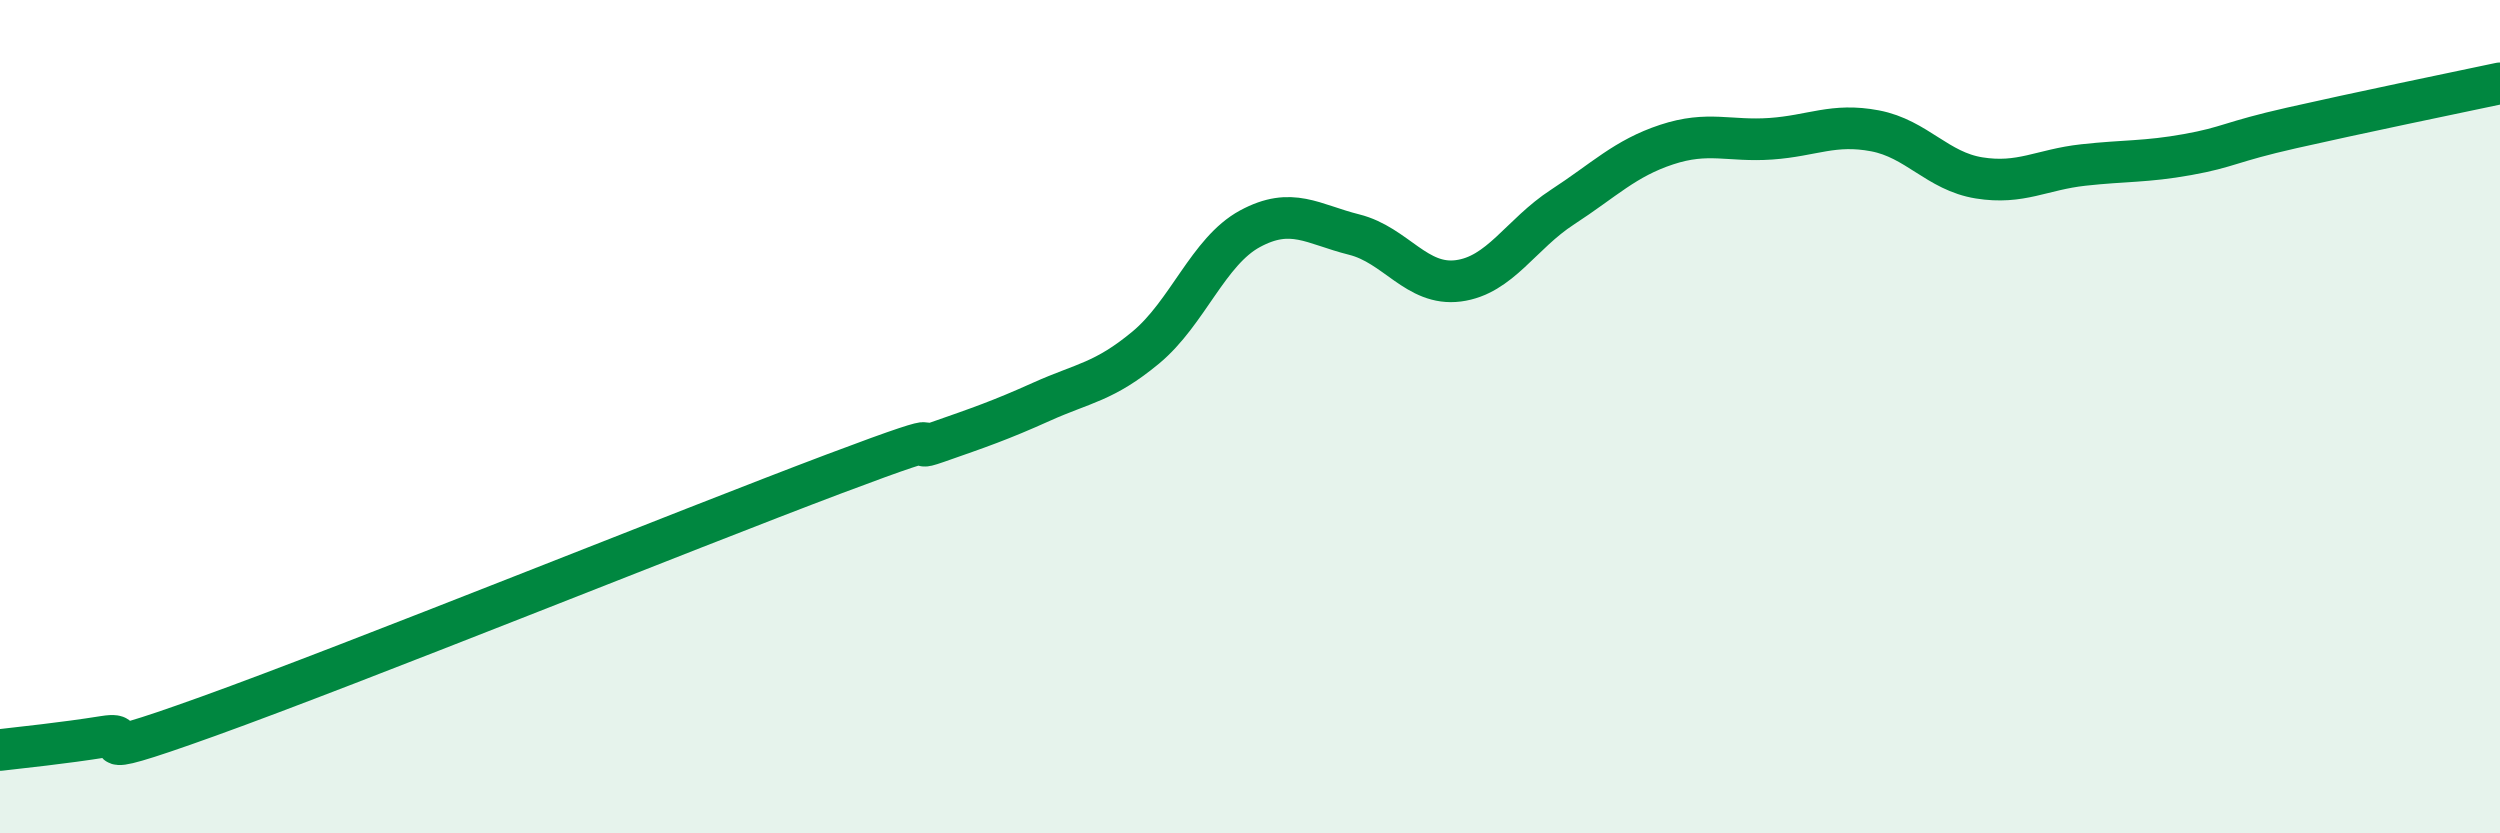 
    <svg width="60" height="20" viewBox="0 0 60 20" xmlns="http://www.w3.org/2000/svg">
      <path
        d="M 0,18 C 0.5,17.94 1.5,17.84 2.5,17.68 C 3.5,17.52 1.5,18.45 5,17.19 C 8.5,15.93 16.5,12.7 20,11.38 C 23.5,10.06 21.5,10.96 22.5,10.61 C 23.5,10.26 24,10.09 25,9.64 C 26,9.19 26.5,9.17 27.5,8.34 C 28.5,7.51 29,6.03 30,5.49 C 31,4.95 31.5,5.38 32.5,5.63 C 33.5,5.88 34,6.87 35,6.74 C 36,6.61 36.5,5.62 37.5,4.97 C 38.5,4.32 39,3.8 40,3.47 C 41,3.14 41.5,3.4 42.5,3.33 C 43.5,3.26 44,2.95 45,3.14 C 46,3.33 46.5,4.11 47.5,4.27 C 48.5,4.43 49,4.07 50,3.96 C 51,3.85 51.5,3.89 52.5,3.71 C 53.5,3.53 53.5,3.41 55,3.07 C 56.5,2.73 59,2.21 60,2L60 20L0 20Z"
        fill="#008740"
        opacity="0.1"
        stroke-linecap="round"
        stroke-linejoin="round"
      />
      <path
        d="M 0,18 C 0.5,17.94 1.5,17.84 2.5,17.68 C 3.5,17.52 1.5,18.45 5,17.19 C 8.5,15.93 16.5,12.7 20,11.38 C 23.5,10.06 21.5,10.96 22.5,10.61 C 23.5,10.26 24,10.09 25,9.64 C 26,9.19 26.5,9.17 27.5,8.34 C 28.5,7.51 29,6.03 30,5.49 C 31,4.95 31.5,5.38 32.5,5.63 C 33.5,5.88 34,6.87 35,6.74 C 36,6.61 36.5,5.62 37.5,4.97 C 38.5,4.32 39,3.8 40,3.47 C 41,3.14 41.5,3.4 42.5,3.33 C 43.5,3.26 44,2.95 45,3.14 C 46,3.33 46.5,4.11 47.5,4.27 C 48.5,4.43 49,4.07 50,3.96 C 51,3.85 51.5,3.89 52.5,3.71 C 53.5,3.53 53.5,3.41 55,3.07 C 56.5,2.73 59,2.21 60,2"
        stroke="#008740"
        stroke-width="1"
        fill="none"
        stroke-linecap="round"
        stroke-linejoin="round"
      />
    </svg>
  